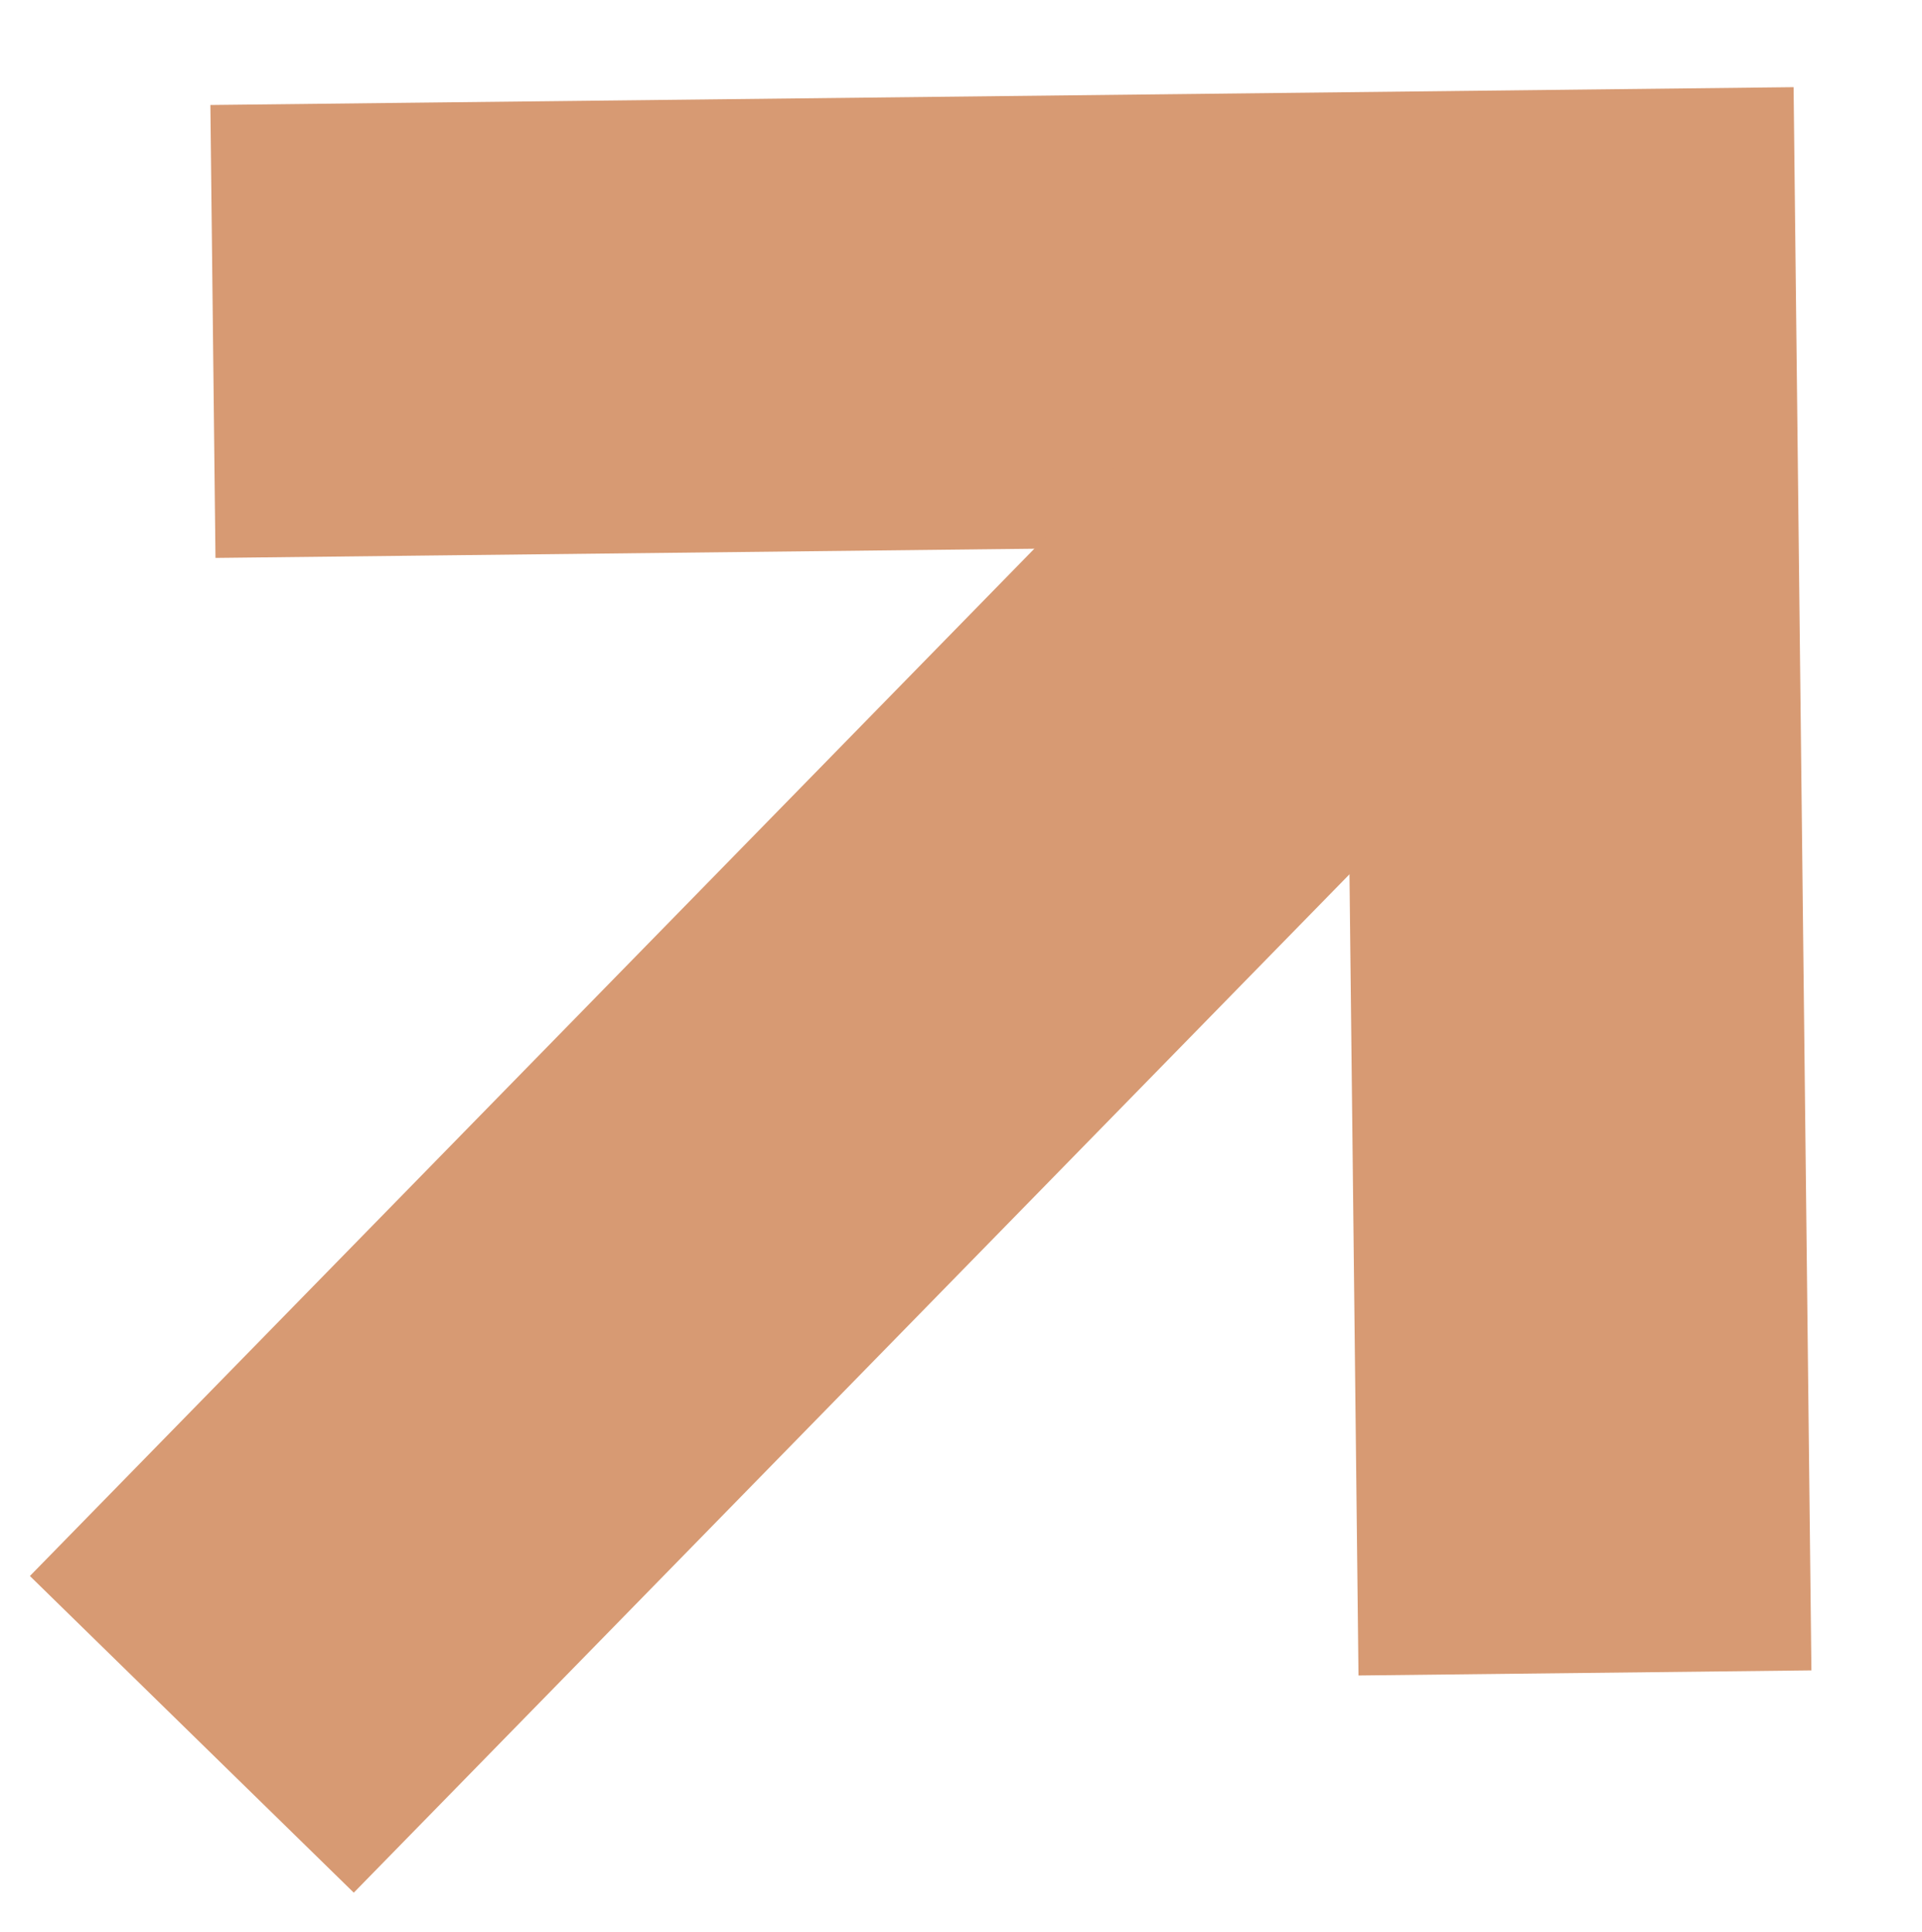 <svg width="190" height="191" viewBox="0 0 190 191" fill="none" xmlns="http://www.w3.org/2000/svg">
<g clip-path="url(#clip0_148_1637)">
<path d="M156.429 142.991L155.171 31.256L43.436 32.514" stroke="#D79A73" stroke-width="44.777" stroke-linecap="square"/>
<path d="M34.616 155.44L145.093 42.447" stroke="#D79A73" stroke-width="44.777" stroke-linecap="square" stroke-linejoin="round"/>
</g>
<defs>
<clipPath id="clip0_148_1637">
<rect width="190" height="190" fill="white" transform="matrix(-1 0 0 1 190 0.088)"/>
</clipPath>
</defs>
</svg>
